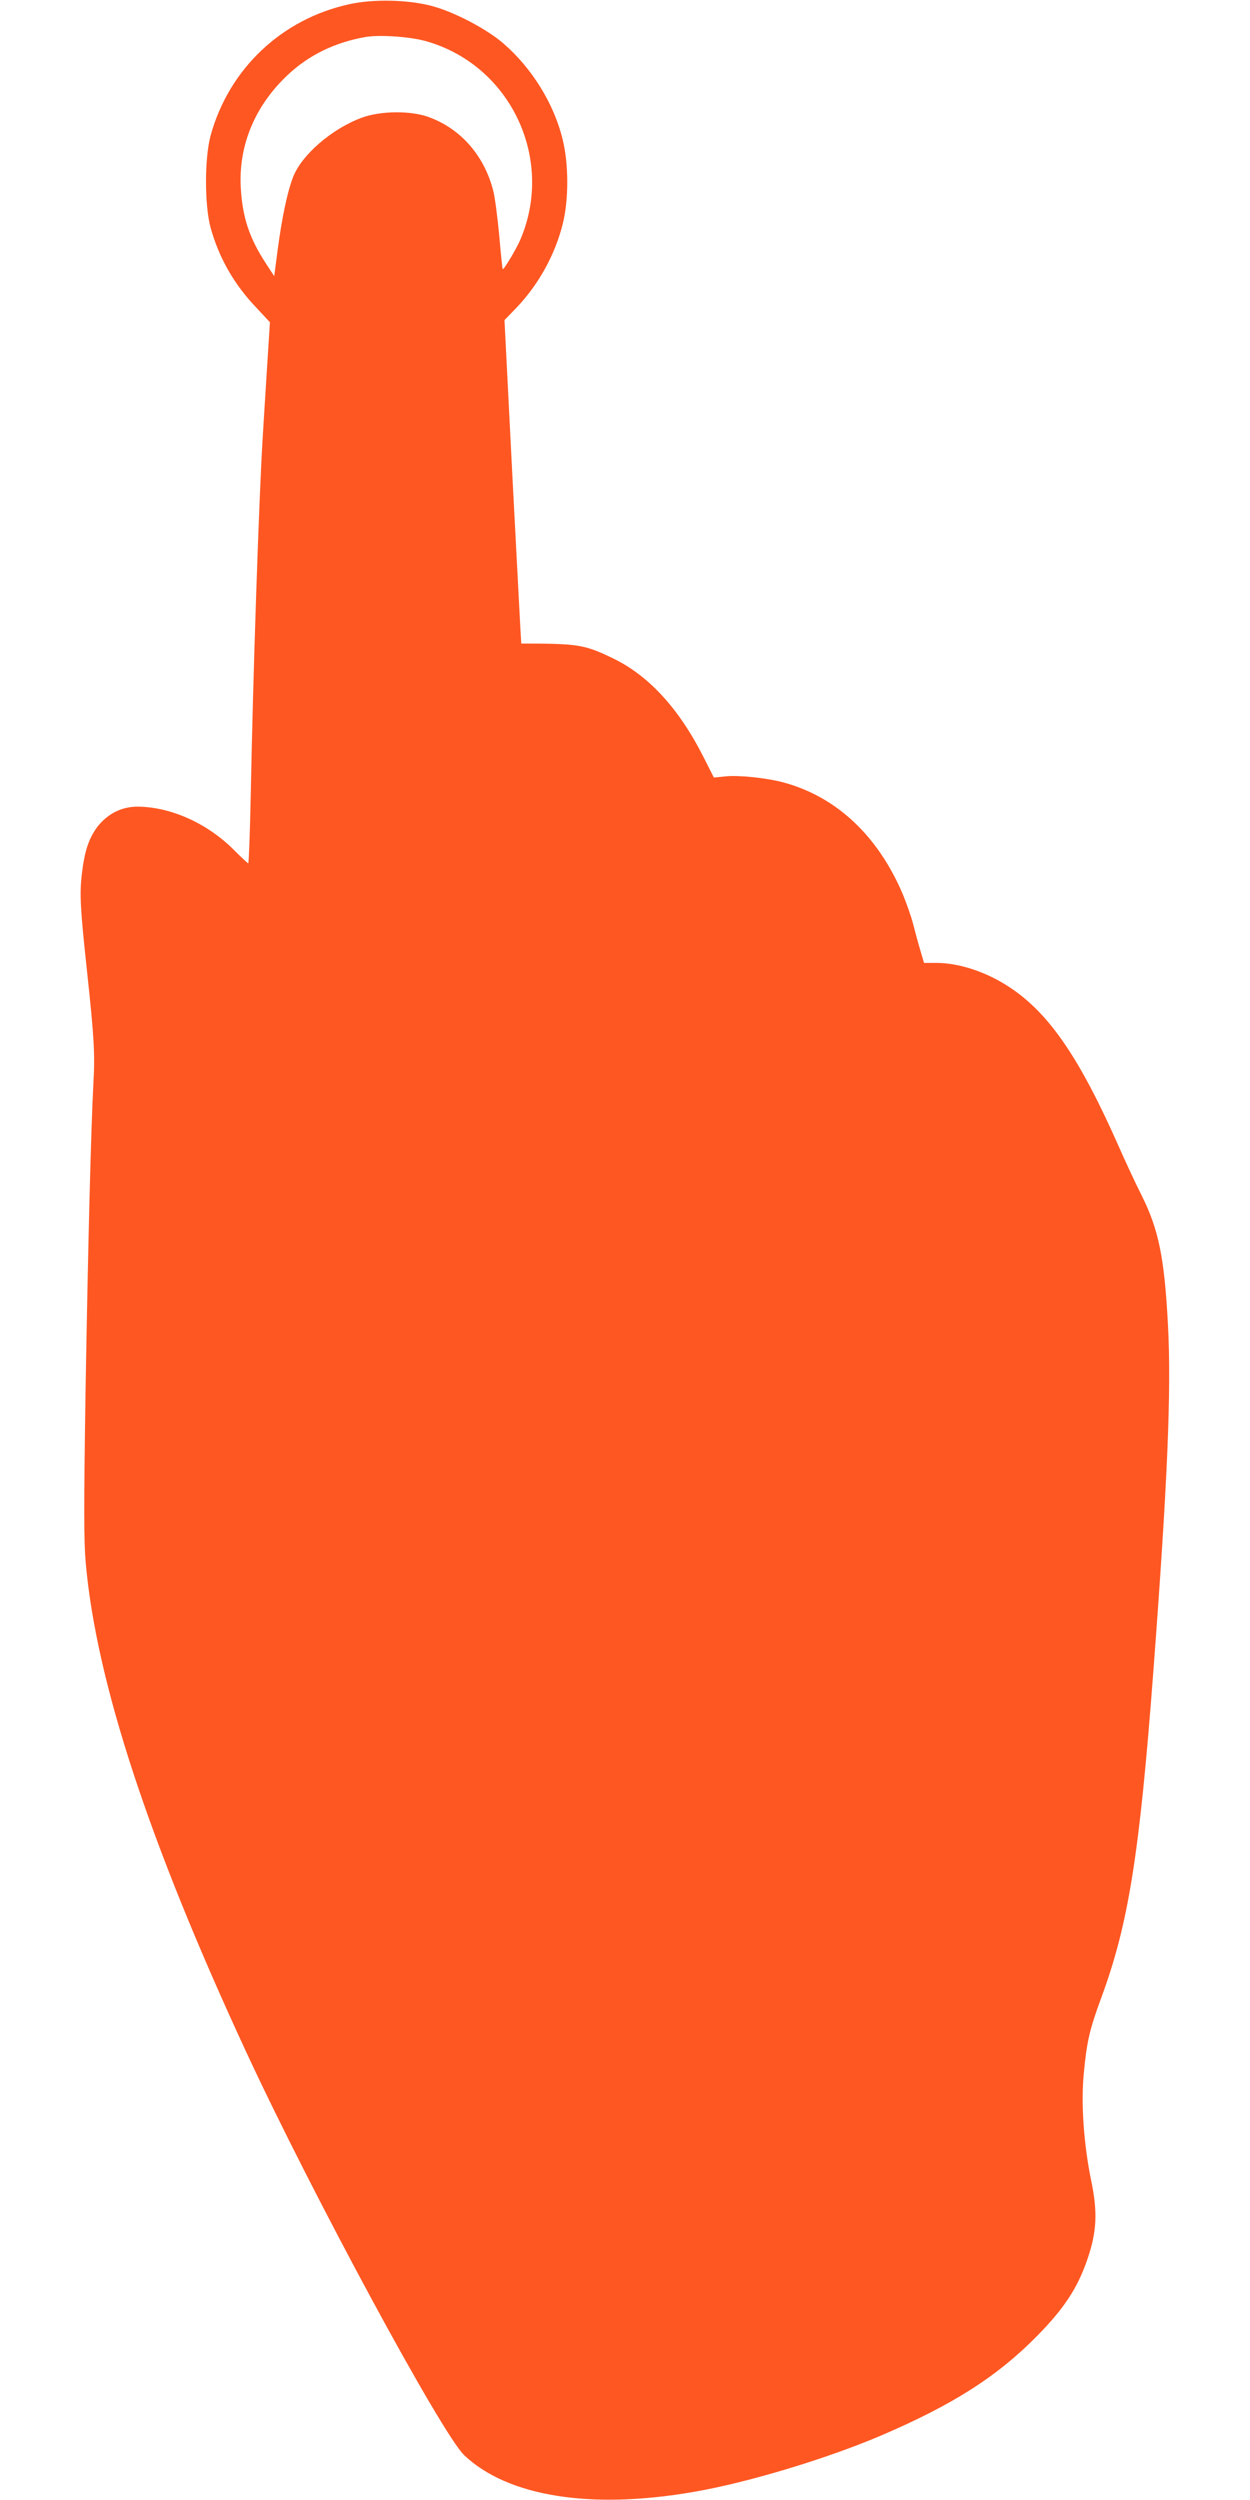 <?xml version="1.0" standalone="no"?>
<!DOCTYPE svg PUBLIC "-//W3C//DTD SVG 20010904//EN"
 "http://www.w3.org/TR/2001/REC-SVG-20010904/DTD/svg10.dtd">
<svg version="1.0" xmlns="http://www.w3.org/2000/svg"
 width="640pt" height="1280pt" viewBox="0 0 640 1280"
 preserveAspectRatio="xMidYMid meet">
<g transform="translate(0,1280) scale(0.1,-0.1)"
fill="#ff5722" stroke="none">
<path d="M1791 12779 c-348 -75 -619 -331 -713 -674 -31 -116 -31 -354 0 -470
43 -155 120 -291 236 -412 l68 -73 -16 -252 c-9 -139 -18 -291 -21 -338 -19
-307 -50 -1235 -61 -1822 -4 -197 -10 -358 -13 -358 -3 0 -35 30 -70 65 -136
138 -325 224 -497 225 -82 0 -154 -37 -206 -104 -44 -60 -65 -123 -79 -241
-12 -103 -8 -178 27 -502 36 -336 41 -422 32 -573 -12 -231 -27 -804 -40
-1573 -9 -594 -9 -765 1 -880 54 -609 324 -1430 821 -2502 338 -729 1003
-1958 1117 -2066 223 -211 646 -279 1172 -188 276 47 683 170 962 289 368 158
593 301 799 510 137 139 207 245 257 391 49 143 54 242 19 409 -37 181 -52
391 -37 543 15 163 30 227 89 387 139 376 196 729 267 1670 73 970 93 1439 75
1776 -18 346 -48 490 -135 664 -31 61 -83 173 -116 248 -201 455 -357 683
-558 816 -118 79 -260 126 -377 126 l-63 0 -20 68 c-11 37 -27 96 -36 132 -9
36 -33 103 -52 150 -127 300 -339 499 -608 573 -88 24 -231 39 -300 32 l-60
-6 -53 105 c-126 249 -282 419 -467 507 -144 69 -175 74 -466 74 -1 0 -20 373
-44 828 l-42 828 60 62 c114 119 199 272 239 433 30 123 30 303 -1 429 -44
183 -157 366 -304 493 -87 75 -257 164 -372 193 -121 31 -295 34 -414 8z m387
-189 c433 -120 663 -600 487 -1015 -20 -48 -86 -158 -91 -153 -2 2 -10 80 -18
174 -9 93 -22 196 -31 229 -46 179 -167 317 -331 376 -90 33 -244 32 -340 -3
-154 -56 -311 -192 -354 -306 -30 -79 -56 -205 -78 -368 l-18 -138 -45 69
c-83 128 -117 232 -126 381 -13 219 72 423 242 582 107 100 238 164 393 192
70 13 227 3 310 -20z"/>
</g>
</svg>
